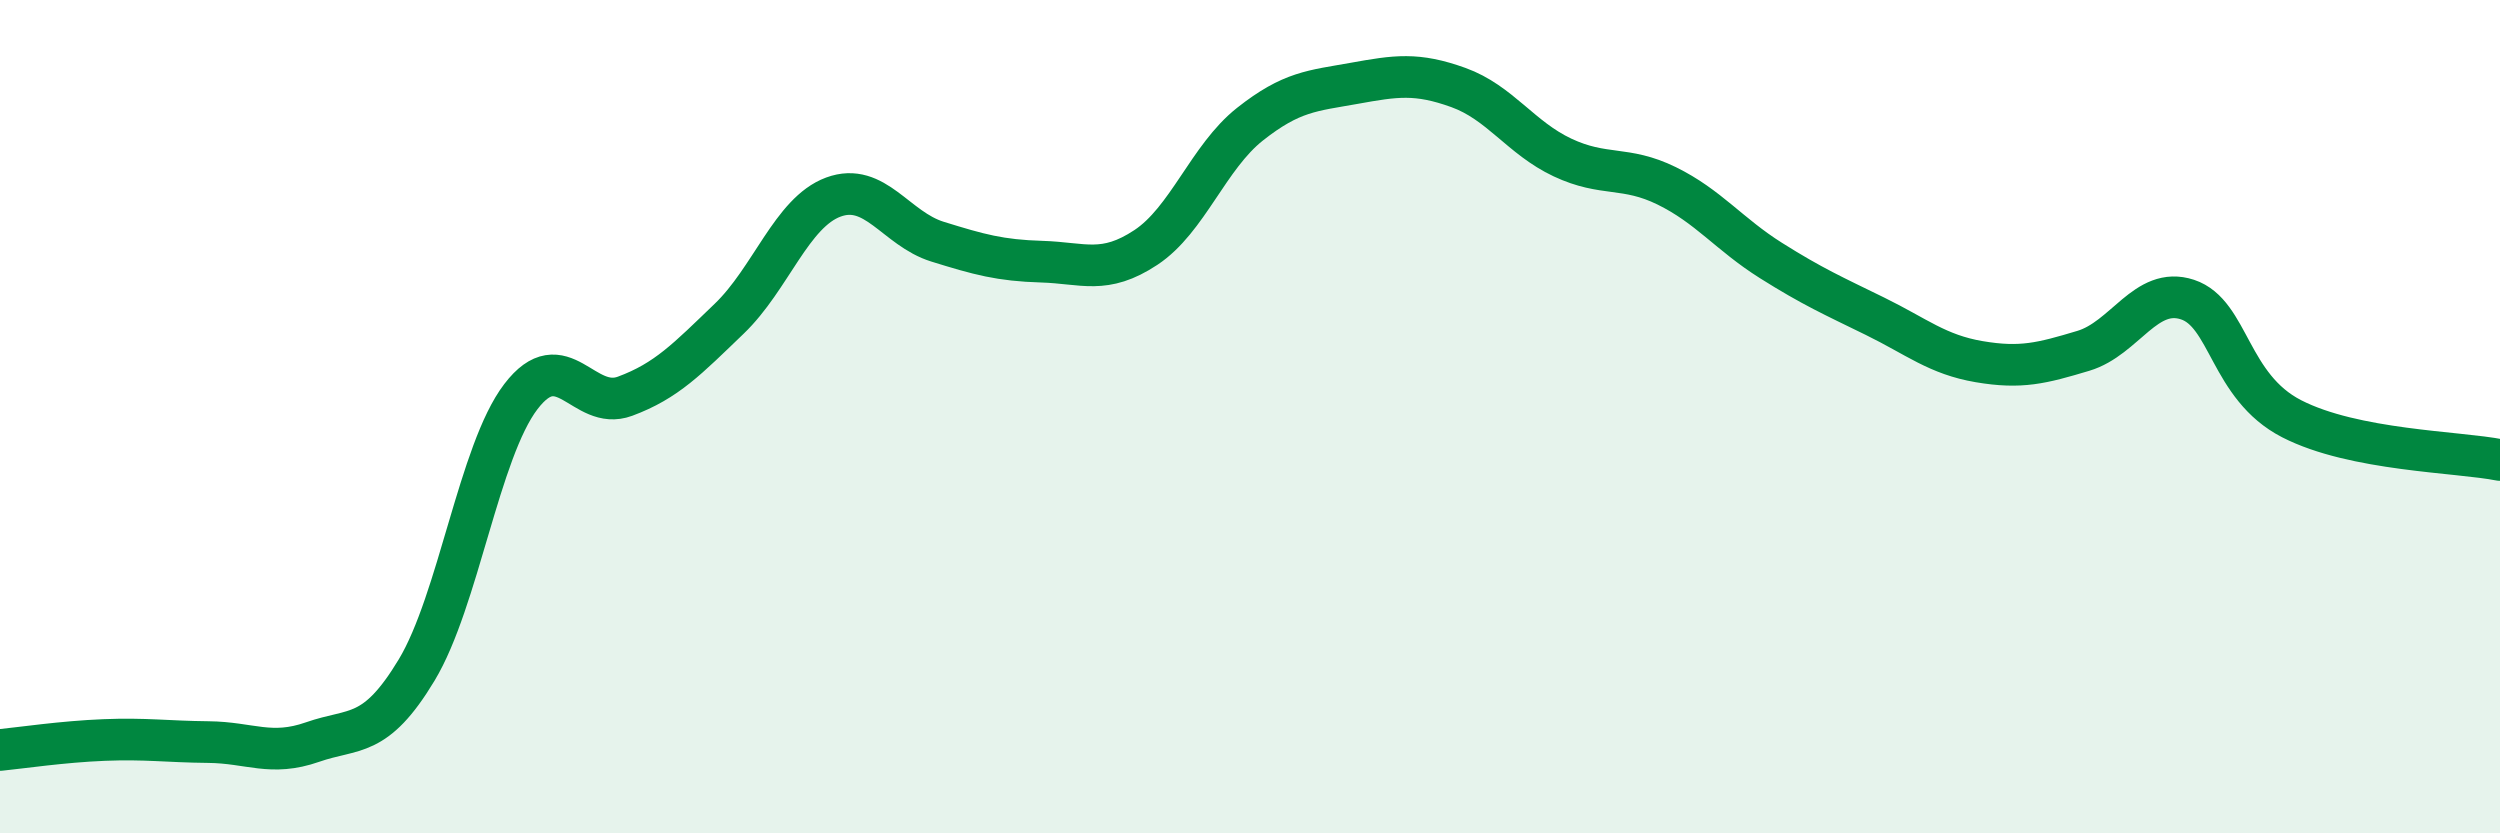 
    <svg width="60" height="20" viewBox="0 0 60 20" xmlns="http://www.w3.org/2000/svg">
      <path
        d="M 0,18 C 0.5,17.95 1.5,17.8 2.5,17.76 C 3.5,17.72 4,17.8 5,17.81 C 6,17.82 6.5,18.16 7.5,17.81 C 8.5,17.46 9,17.74 10,16.08 C 11,14.42 11.5,10.83 12.5,9.52 C 13.5,8.21 14,9.88 15,9.51 C 16,9.14 16.5,8.61 17.5,7.65 C 18.5,6.69 19,5.1 20,4.73 C 21,4.36 21.5,5.49 22.5,5.8 C 23.5,6.11 24,6.25 25,6.28 C 26,6.31 26.5,6.6 27.5,5.94 C 28.5,5.28 29,3.77 30,2.98 C 31,2.19 31.5,2.18 32.5,2 C 33.5,1.82 34,1.74 35,2.1 C 36,2.46 36.5,3.31 37.5,3.78 C 38.5,4.25 39,3.97 40,4.46 C 41,4.95 41.5,5.62 42.5,6.25 C 43.5,6.88 44,7.1 45,7.59 C 46,8.08 46.5,8.51 47.5,8.68 C 48.5,8.85 49,8.72 50,8.42 C 51,8.12 51.5,6.86 52.5,7.19 C 53.5,7.52 53.5,9.28 55,10.05 C 56.5,10.82 59,10.84 60,11.04L60 20L0 20Z"
        fill="#008740"
        opacity="0.1"
        stroke-linecap="round"
        stroke-linejoin="round"
      />
      <path
        d="M 0,18 C 0.5,17.95 1.5,17.8 2.5,17.76 C 3.5,17.72 4,17.8 5,17.81 C 6,17.82 6.5,18.16 7.5,17.81 C 8.5,17.46 9,17.74 10,16.08 C 11,14.42 11.5,10.83 12.5,9.52 C 13.5,8.21 14,9.88 15,9.51 C 16,9.14 16.5,8.61 17.5,7.65 C 18.5,6.69 19,5.1 20,4.73 C 21,4.36 21.5,5.49 22.5,5.8 C 23.5,6.11 24,6.25 25,6.28 C 26,6.31 26.5,6.6 27.5,5.94 C 28.5,5.28 29,3.77 30,2.98 C 31,2.19 31.5,2.18 32.5,2 C 33.5,1.82 34,1.74 35,2.1 C 36,2.46 36.5,3.31 37.5,3.78 C 38.5,4.25 39,3.97 40,4.46 C 41,4.95 41.5,5.62 42.5,6.25 C 43.5,6.88 44,7.1 45,7.59 C 46,8.08 46.5,8.51 47.5,8.68 C 48.5,8.85 49,8.72 50,8.42 C 51,8.12 51.5,6.86 52.5,7.19 C 53.5,7.52 53.5,9.28 55,10.05 C 56.5,10.82 59,10.84 60,11.04"
        stroke="#008740"
        stroke-width="1"
        fill="none"
        stroke-linecap="round"
        stroke-linejoin="round"
      />
    </svg>
  